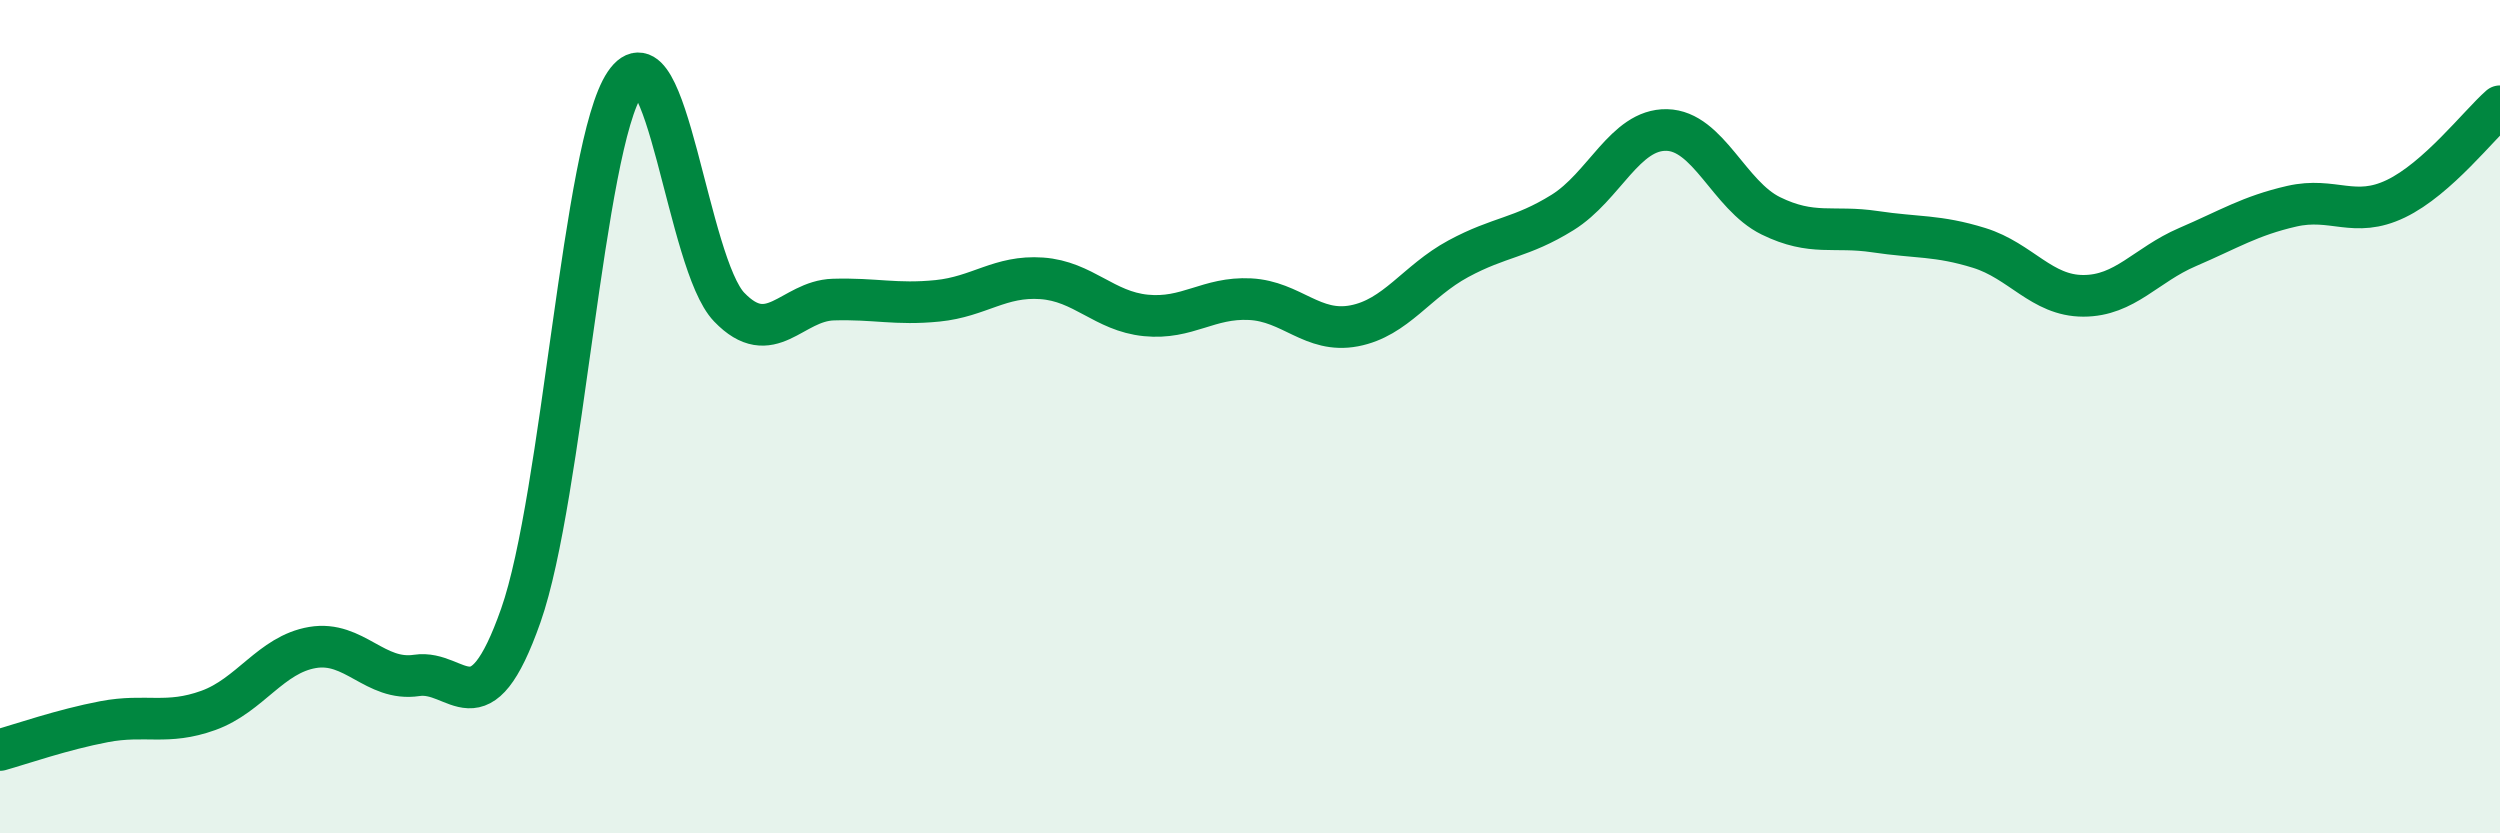 
    <svg width="60" height="20" viewBox="0 0 60 20" xmlns="http://www.w3.org/2000/svg">
      <path
        d="M 0,18 C 0.5,17.86 1.5,17.51 2.5,17.32 C 3.5,17.13 4,17.41 5,17.05 C 6,16.69 6.5,15.71 7.5,15.54 C 8.5,15.37 9,16.36 10,16.21 C 11,16.06 11.5,17.61 12.5,14.77 C 13.5,11.93 14,3.48 15,2 C 16,0.52 16.5,6.33 17.5,7.37 C 18.5,8.41 19,7.22 20,7.19 C 21,7.16 21.5,7.32 22.5,7.22 C 23.5,7.12 24,6.61 25,6.68 C 26,6.75 26.5,7.47 27.5,7.57 C 28.5,7.67 29,7.13 30,7.18 C 31,7.23 31.5,8.01 32.5,7.82 C 33.5,7.63 34,6.75 35,6.21 C 36,5.67 36.5,5.72 37.5,5.1 C 38.5,4.48 39,3.1 40,3.12 C 41,3.14 41.5,4.69 42.5,5.18 C 43.5,5.67 44,5.41 45,5.56 C 46,5.71 46.5,5.64 47.5,5.95 C 48.5,6.26 49,7.1 50,7.1 C 51,7.1 51.5,6.36 52.5,5.93 C 53.5,5.5 54,5.18 55,4.95 C 56,4.72 56.5,5.25 57.5,4.77 C 58.5,4.29 59.5,2.99 60,2.55L60 20L0 20Z"
        fill="#008740"
        opacity="0.1"
        stroke-linecap="round"
        stroke-linejoin="round"
      />
      <path
        d="M 0,18 C 0.5,17.86 1.5,17.51 2.5,17.32 C 3.5,17.13 4,17.41 5,17.05 C 6,16.69 6.5,15.71 7.5,15.54 C 8.5,15.37 9,16.36 10,16.21 C 11,16.06 11.5,17.61 12.5,14.77 C 13.5,11.93 14,3.48 15,2 C 16,0.52 16.5,6.33 17.5,7.37 C 18.5,8.41 19,7.22 20,7.19 C 21,7.16 21.5,7.32 22.5,7.22 C 23.5,7.12 24,6.61 25,6.68 C 26,6.75 26.5,7.47 27.5,7.57 C 28.5,7.67 29,7.13 30,7.18 C 31,7.23 31.5,8.01 32.5,7.82 C 33.5,7.63 34,6.75 35,6.21 C 36,5.67 36.5,5.72 37.5,5.1 C 38.5,4.48 39,3.1 40,3.12 C 41,3.14 41.5,4.69 42.5,5.18 C 43.5,5.67 44,5.41 45,5.56 C 46,5.71 46.5,5.64 47.5,5.95 C 48.5,6.26 49,7.1 50,7.1 C 51,7.1 51.5,6.36 52.5,5.93 C 53.5,5.5 54,5.18 55,4.95 C 56,4.72 56.5,5.25 57.5,4.77 C 58.5,4.29 59.5,2.99 60,2.55"
        stroke="#008740"
        stroke-width="1"
        fill="none"
        stroke-linecap="round"
        stroke-linejoin="round"
      />
    </svg>
  